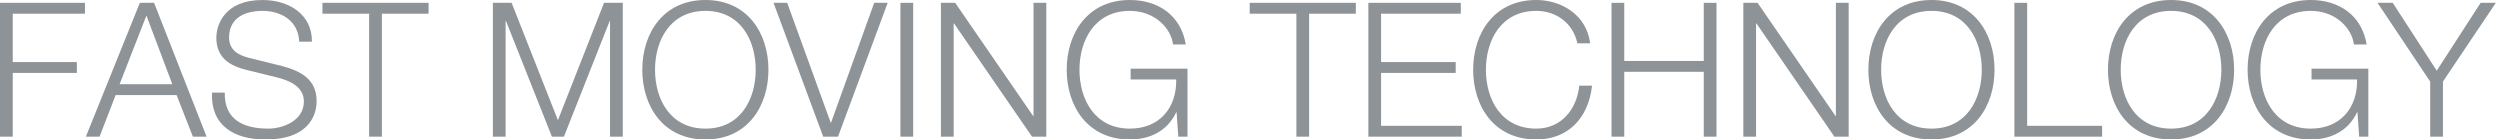 <?xml version="1.0"
        encoding="UTF-8"
        standalone="no"?><!DOCTYPE
        svg PUBLIC "-//W3C//DTD SVG 1.1//EN"
        "http://www.w3.org/Graphics/SVG/1.1/DTD/svg11.dtd">
<svg width="100%"
     height="100%"
     viewBox="0 0 233 13"
     version="1.1"
     xmlns="http://www.w3.org/2000/svg" xmlns:xlink="http://www.w3.org/1999/xlink"
     xml:space="preserve" xmlns:serif="http://www.serif.com/"
     style="fill-rule:evenodd;clip-rule:evenodd;stroke-linejoin:round;stroke-miterlimit:1.414;">
    <rect id="ArtBoard1" x="0" y="0" width="233" height="13" style="fill:none;"/>
    <g id="staubli_claim_rgb_squareless_gray">
        <path id="Fill-1" d="M0,0.263l7.916,0l0,1.014l-6.728,0l0,4.508l5.975,0l0,1.012l-5.975,0l0,5.94l-1.188,0l0,-12.474" style="fill:#8e9398;"/>
        <path id="Fill-2" d="M11.147,7.846l4.91,0l-2.411,-6.395l-2.499,6.395Zm1.887,-7.583l1.328,0l4.892,12.474l-1.276,0l-1.52,-3.878l-5.678,0l-1.502,3.878l-1.275,0l5.031,-12.474Z" style="fill:#8e9398;"/>
        <path id="Fill-3" d="M20.949,8.63c-0.052,2.571 1.8,3.357 4.071,3.357c1.311,0 3.302,-0.716 3.302,-2.533c0,-1.415 -1.415,-1.976 -2.569,-2.254l-2.777,-0.682c-1.467,-0.367 -2.813,-1.066 -2.813,-3.004c0,-1.224 0.786,-3.514 4.299,-3.514c2.462,0 4.629,1.328 4.611,3.88l-1.187,0c-0.07,-1.906 -1.644,-2.866 -3.408,-2.866c-1.625,0 -3.127,0.629 -3.127,2.481c0,1.171 0.874,1.661 1.887,1.904l3.04,0.752c1.765,0.472 3.233,1.241 3.233,3.284c0,0.858 -0.351,3.565 -4.771,3.565c-2.953,0 -5.12,-1.328 -4.98,-4.37l1.189,0" style="fill:#8e9398;"/>
        <path id="Fill-4" d="M30.053,0.263l9.89,0l0,1.014l-4.351,0l0,11.46l-1.188,0l0,-11.46l-4.351,0l0,-1.014" style="fill:#8e9398;"/>
        <path id="Fill-5" d="M45.936,0.263l1.746,0l4.316,10.938l4.299,-10.938l1.746,0l0,12.474l-1.187,0l0,-10.78l-0.034,0l-4.264,10.78l-1.12,0l-4.281,-10.78l-0.035,0l0,10.78l-1.186,0l0,-12.474" style="fill:#8e9398;"/>
        <path id="Fill-6" d="M65.75,11.987c3.283,0 4.681,-2.762 4.681,-5.486c0,-2.725 -1.398,-5.487 -4.681,-5.487c-3.302,0 -4.702,2.762 -4.702,5.487c0,2.724 1.4,5.486 4.702,5.486Zm0,-11.987c3.912,0 5.869,3.094 5.869,6.501c0,3.406 -1.957,6.499 -5.869,6.499c-3.933,0 -5.888,-3.093 -5.888,-6.499c0,-3.407 1.955,-6.501 5.888,-6.501Z" style="fill:#8e9398;"/>
        <path id="Fill-7" d="M72.093,0.263l1.273,0l4.053,11.163l0.037,0l4.019,-11.163l1.257,0l-4.629,12.474l-1.38,0l-4.63,-12.474" style="fill:#8e9398;"/>
        <path id="Fill-8" d="M83.92,12.737l1.188,0l0,-12.474l-1.188,0l0,12.474Z" style="fill:#8e9398;"/>
        <path id="Fill-9" d="M87.694,0.263l1.329,0l7.269,10.553l0.033,0l0,-10.553l1.19,0l0,12.474l-1.33,0l-7.268,-10.551l-0.036,0l0,10.551l-1.187,0l0,-12.474" style="fill:#8e9398;"/>
        <path id="Fill-10" d="M110.673,12.737l-0.857,0l-0.159,-2.271l-0.034,0c-0.839,1.784 -2.515,2.534 -4.318,2.534c-3.932,0 -5.889,-3.093 -5.889,-6.499c0,-3.407 1.957,-6.501 5.889,-6.501c2.622,0 4.755,1.415 5.21,4.143l-1.19,0c-0.157,-1.434 -1.64,-3.129 -4.02,-3.129c-3.3,0 -4.699,2.762 -4.699,5.487c0,2.724 1.399,5.486 4.699,5.486c2.763,0 4.369,-1.938 4.318,-4.579l-4.247,0l0,-1.011l5.297,0l0,6.34" style="fill:#8e9398;"/>
        <path id="Fill-11" d="M116.472,0.263l9.892,0l0,1.014l-4.354,0l0,11.46l-1.186,0l0,-11.46l-4.352,0l0,-1.014" style="fill:#8e9398;"/>
        <path id="Fill-12" d="M127.532,0.263l8.613,0l0,1.014l-7.427,0l0,4.508l6.953,0l0,1.012l-6.953,0l0,4.929l7.516,0l0,1.011l-8.702,0l0,-12.474" style="fill:#8e9398;"/>
        <path id="Fill-13" d="M147.012,4.036c-0.416,-1.92 -2.008,-3.022 -3.827,-3.022c-3.301,0 -4.699,2.762 -4.699,5.487c0,2.724 1.398,5.486 4.699,5.486c2.307,0 3.774,-1.781 4.003,-4.001l1.19,0c-0.334,3.057 -2.273,5.014 -5.193,5.014c-3.93,0 -5.887,-3.093 -5.887,-6.499c0,-3.407 1.957,-6.501 5.887,-6.501c2.361,0 4.7,1.415 5.016,4.036l-1.189,0" style="fill:#8e9398;"/>
        <path id="Fill-14" d="M150.194,0.263l1.186,0l0,5.418l7.41,0l0,-5.418l1.188,0l0,12.474l-1.188,0l0,-6.045l-7.41,0l0,6.045l-1.186,0l0,-12.474" style="fill:#8e9398;"/>
        <path id="Fill-15" d="M162.479,0.263l1.325,0l7.27,10.553l0.032,0l0,-10.553l1.19,0l0,12.474l-1.329,0l-7.265,-10.551l-0.038,0l0,10.551l-1.185,0l0,-12.474" style="fill:#8e9398;"/>
        <path id="Fill-16" d="M180.018,11.987c3.285,0 4.683,-2.762 4.683,-5.486c0,-2.725 -1.398,-5.487 -4.683,-5.487c-3.301,0 -4.697,2.762 -4.697,5.487c0,2.724 1.396,5.486 4.697,5.486Zm0,-11.987c3.916,0 5.873,3.094 5.873,6.501c0,3.406 -1.957,6.499 -5.873,6.499c-3.93,0 -5.886,-3.093 -5.886,-6.499c0,-3.407 1.956,-6.501 5.886,-6.501Z" style="fill:#8e9398;"/>
        <path id="Fill-17" d="M187.741,0.263l1.19,0l0,11.463l6.987,0l0,1.011l-8.177,0l0,-12.474" style="fill:#8e9398;"/>
        <path id="Fill-18" d="M202.347,11.987c3.286,0 4.684,-2.762 4.684,-5.486c0,-2.725 -1.398,-5.487 -4.684,-5.487c-3.301,0 -4.697,2.762 -4.697,5.487c0,2.724 1.396,5.486 4.697,5.486Zm0,-11.987c3.916,0 5.874,3.094 5.874,6.501c0,3.406 -1.958,6.499 -5.874,6.499c-3.93,0 -5.885,-3.093 -5.885,-6.499c0,-3.407 1.955,-6.501 5.885,-6.501Z" style="fill:#8e9398;"/>
        <path id="Fill-19" d="M220.73,12.737l-0.856,0l-0.159,-2.271l-0.035,0c-0.838,1.784 -2.515,2.534 -4.314,2.534c-3.933,0 -5.89,-3.093 -5.89,-6.499c0,-3.407 1.957,-6.501 5.89,-6.501c2.62,0 4.753,1.415 5.205,4.143l-1.19,0c-0.153,-1.434 -1.64,-3.129 -4.015,-3.129c-3.304,0 -4.7,2.762 -4.7,5.487c0,2.724 1.396,5.486 4.7,5.486c2.76,0 4.365,-1.938 4.314,-4.579l-4.246,0l0,-1.011l5.296,0l0,6.34" style="fill:#8e9398;"/>
        <path id="Fill-20" d="M226.494,7.601l-4.91,-7.338l1.418,0l4.104,6.325l4.09,-6.325l1.417,0l-4.93,7.338l0,5.136l-1.189,0l0,-5.136" style="fill:#8e9398;"/>
    </g>
</svg>